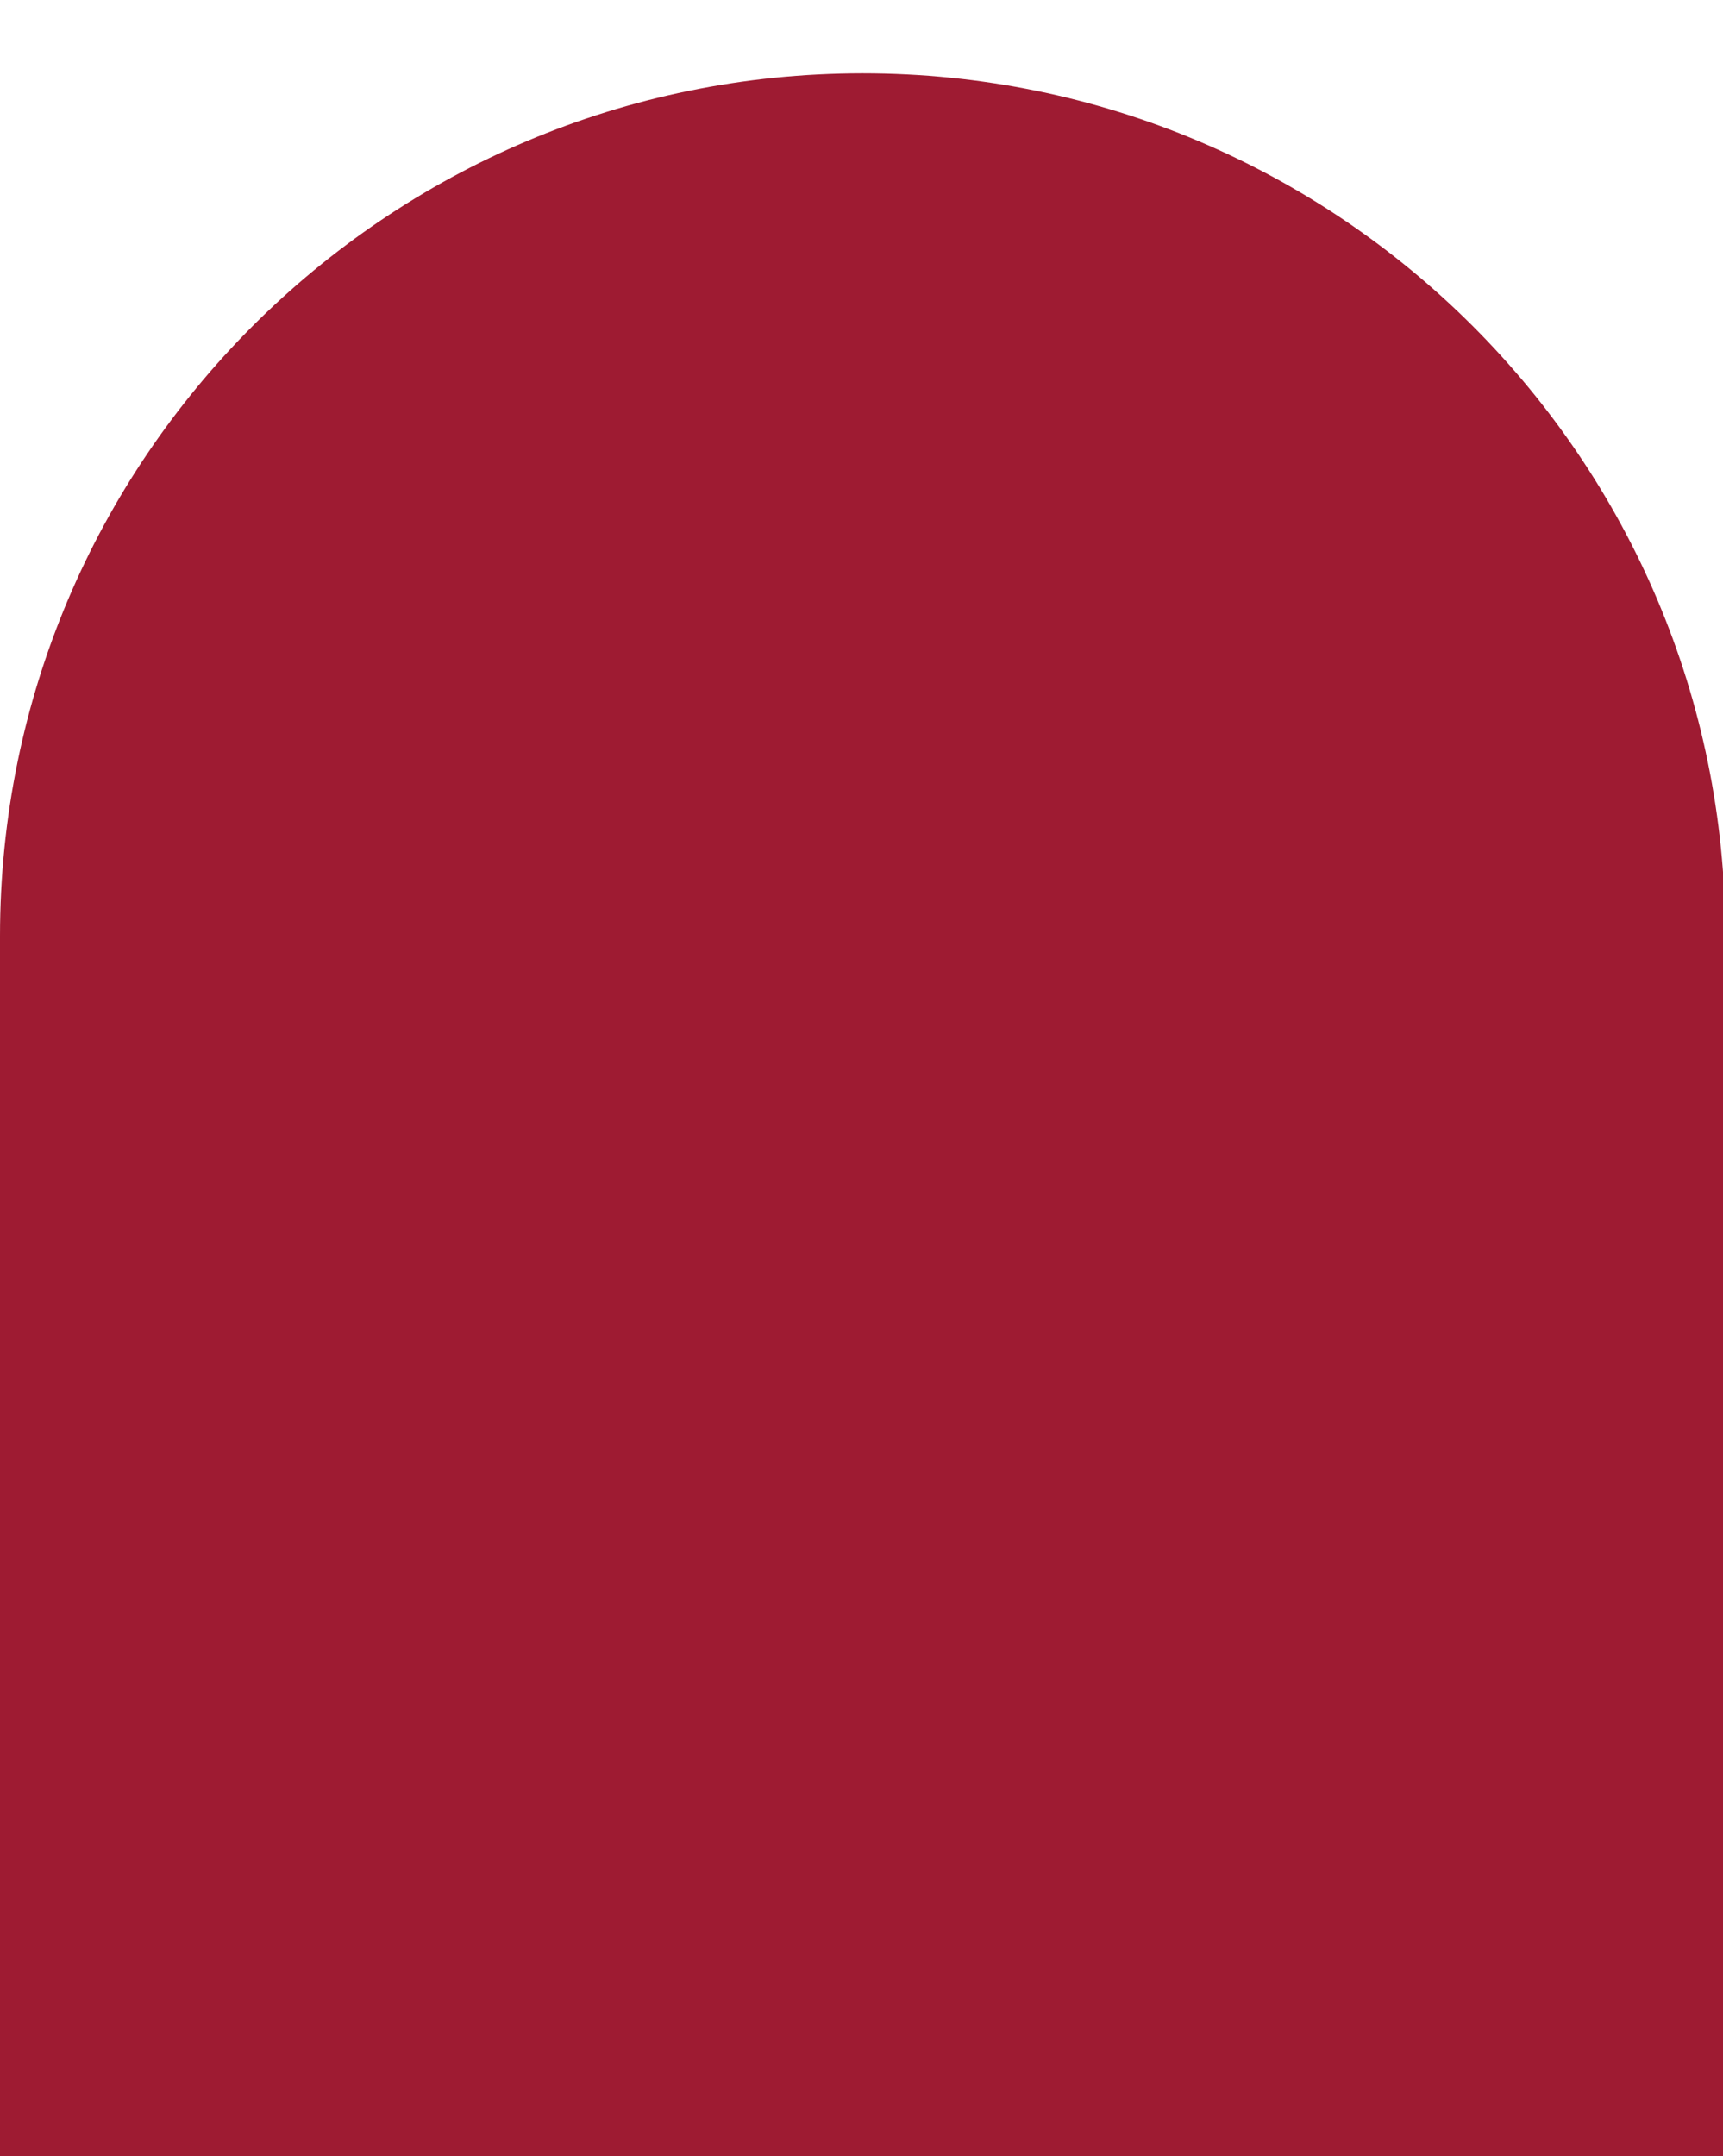 <svg width="366" height="458" viewBox="0 0 366 458" fill="none" xmlns="http://www.w3.org/2000/svg">
<g clip-path="url(#clip0_18402_5429)">
<path d="M0 198.821C0 97.615 82.044 15.571 183.25 15.571C284.456 15.571 366.5 97.615 366.5 198.821V458.175H0V198.821Z" fill="#9E1B32"/>
</g>
<defs>
<clipPath id="clip0_18402_5429">
<rect width="366" height="458" fill="white"/>
</clipPath>
</defs>
</svg>
